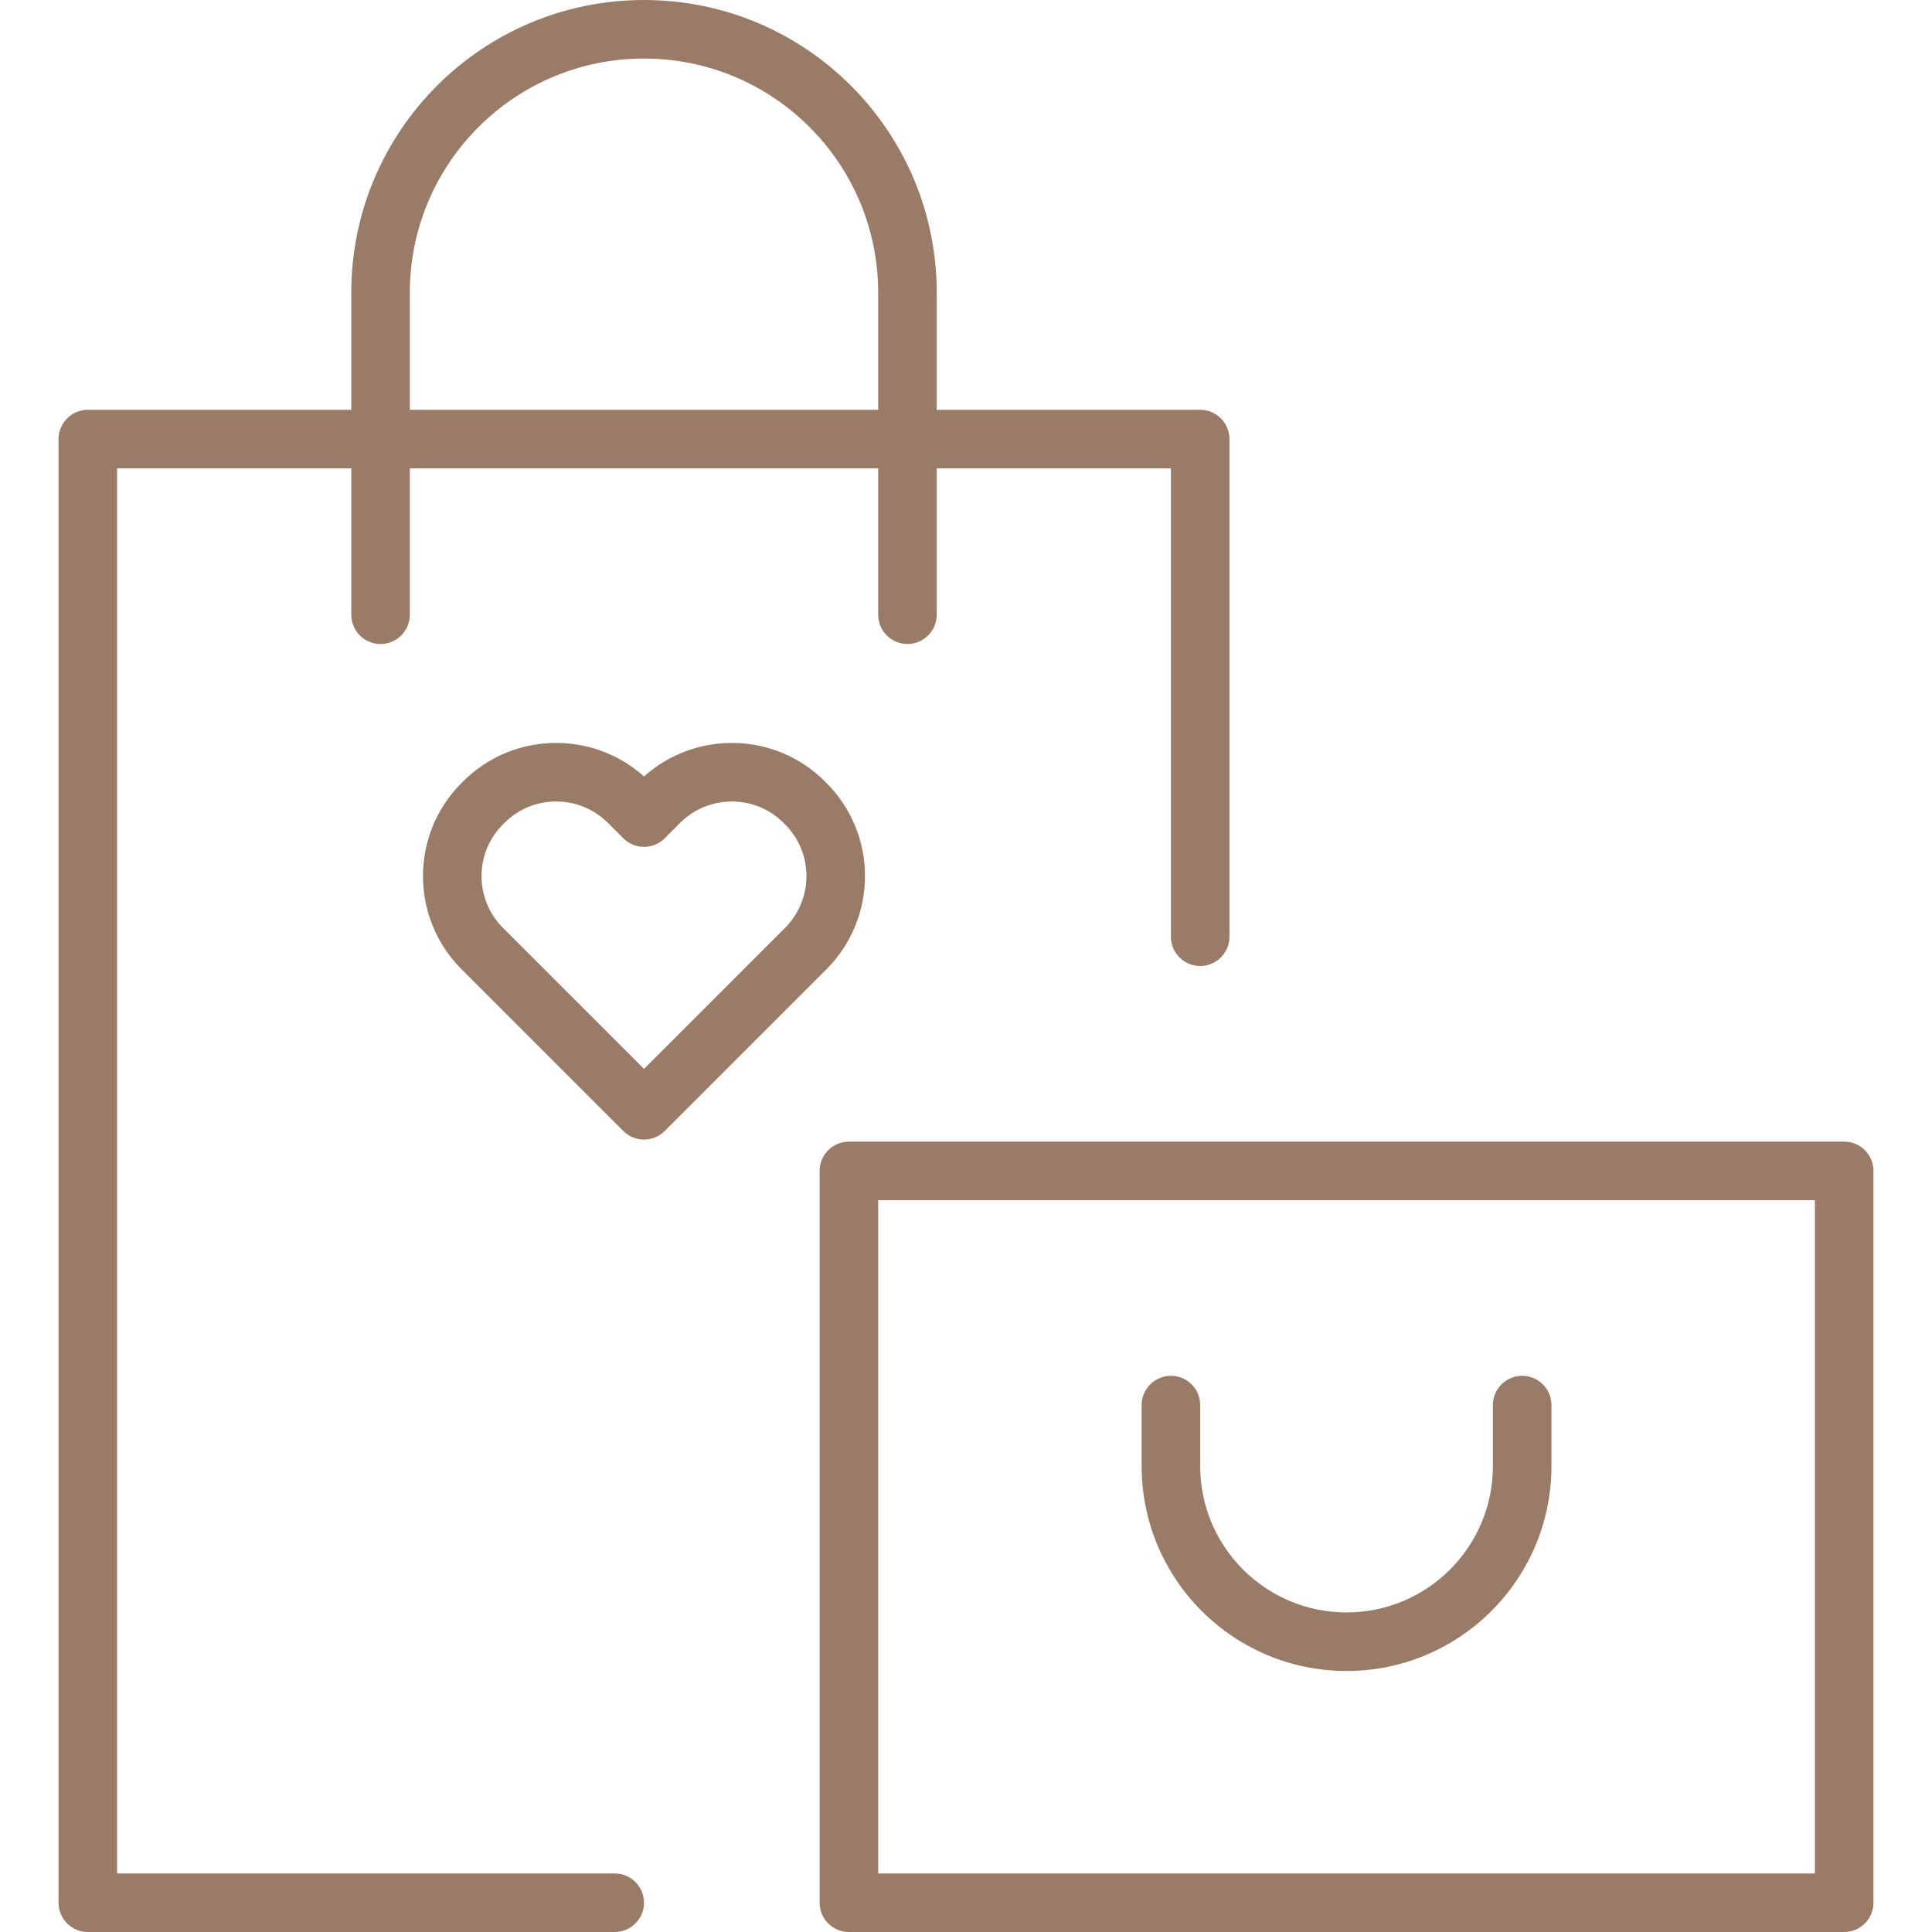<svg height='100px' width='100px'  fill="#997b68" xmlns="http://www.w3.org/2000/svg" viewBox="0 0 62 66" x="0px" y="0px"><path fill="#997b68" fill-rule="evenodd" d="M189,431 L189,427 C189,421.477 193.477,417 199,417 C204.523,417 209,421.477 209,427 L209,431 L218,431 C218.552,431 219,431.448 219,432 L219,449 C219,449.552 218.552,450 218,450 C217.448,450 217,449.552 217,449 L217,433 L209,433 L209,438 C209,438.552 208.552,439 208,439 C207.448,439 207,438.552 207,438 L207,433 L191,433 L191,438 C191,438.552 190.552,439 190,439 C189.448,439 189,438.552 189,438 L189,433 L181,433 L181,481 L198,481 C198.552,481 199,481.448 199,482 C199,482.552 198.552,483 198,483 L180,483 C179.448,483 179,482.552 179,482 L179,432 C179,431.448 179.448,431 180,431 L189,431 Z M191,431 L207,431 L207,427 C207,422.582 203.418,419 199,419 C194.582,419 191,422.582 191,427 L191,431 Z M206,456 L240,456 C240.552,456 241,456.448 241,457 L241,482 C241,482.552 240.552,483 240,483 L206,483 C205.448,483 205,482.552 205,482 L205,457 C205,456.448 205.448,456 206,456 Z M207,481 L239,481 L239,458 L207,458 L207,481 Z M205.178,443.693 L205.237,443.752 C206.991,445.506 206.986,448.358 205.231,450.113 L199.707,455.637 C199.317,456.027 198.683,456.027 198.293,455.637 L192.769,450.113 C191.014,448.358 191.009,445.506 192.763,443.752 L192.822,443.693 C194.515,442 197.233,441.944 199,443.525 C200.767,441.944 203.485,442 205.178,443.693 Z M203.817,448.699 C204.792,447.724 204.795,446.138 203.822,445.166 L203.764,445.108 C202.792,444.136 201.207,444.137 200.231,445.113 L199.707,445.637 C199.317,446.027 198.683,446.027 198.293,445.637 L197.769,445.113 C196.793,444.137 195.208,444.136 194.236,445.108 L194.178,445.166 C193.205,446.138 193.208,447.724 194.183,448.699 L199,453.516 L203.817,448.699 Z M228,465 C228,464.448 228.448,464 229,464 C229.552,464 230,464.448 230,465 L230,467.083 C230,470.949 226.866,474.083 223,474.083 C219.134,474.083 216,470.949 216,467.083 L216,465 C216,464.448 216.448,464 217,464 C217.552,464 218,464.448 218,465 L218,467.083 C218,469.844 220.239,472.083 223,472.083 C225.761,472.083 228,469.844 228,467.083 L228,465 Z" transform="translate(-179 -417)"></path></svg>
